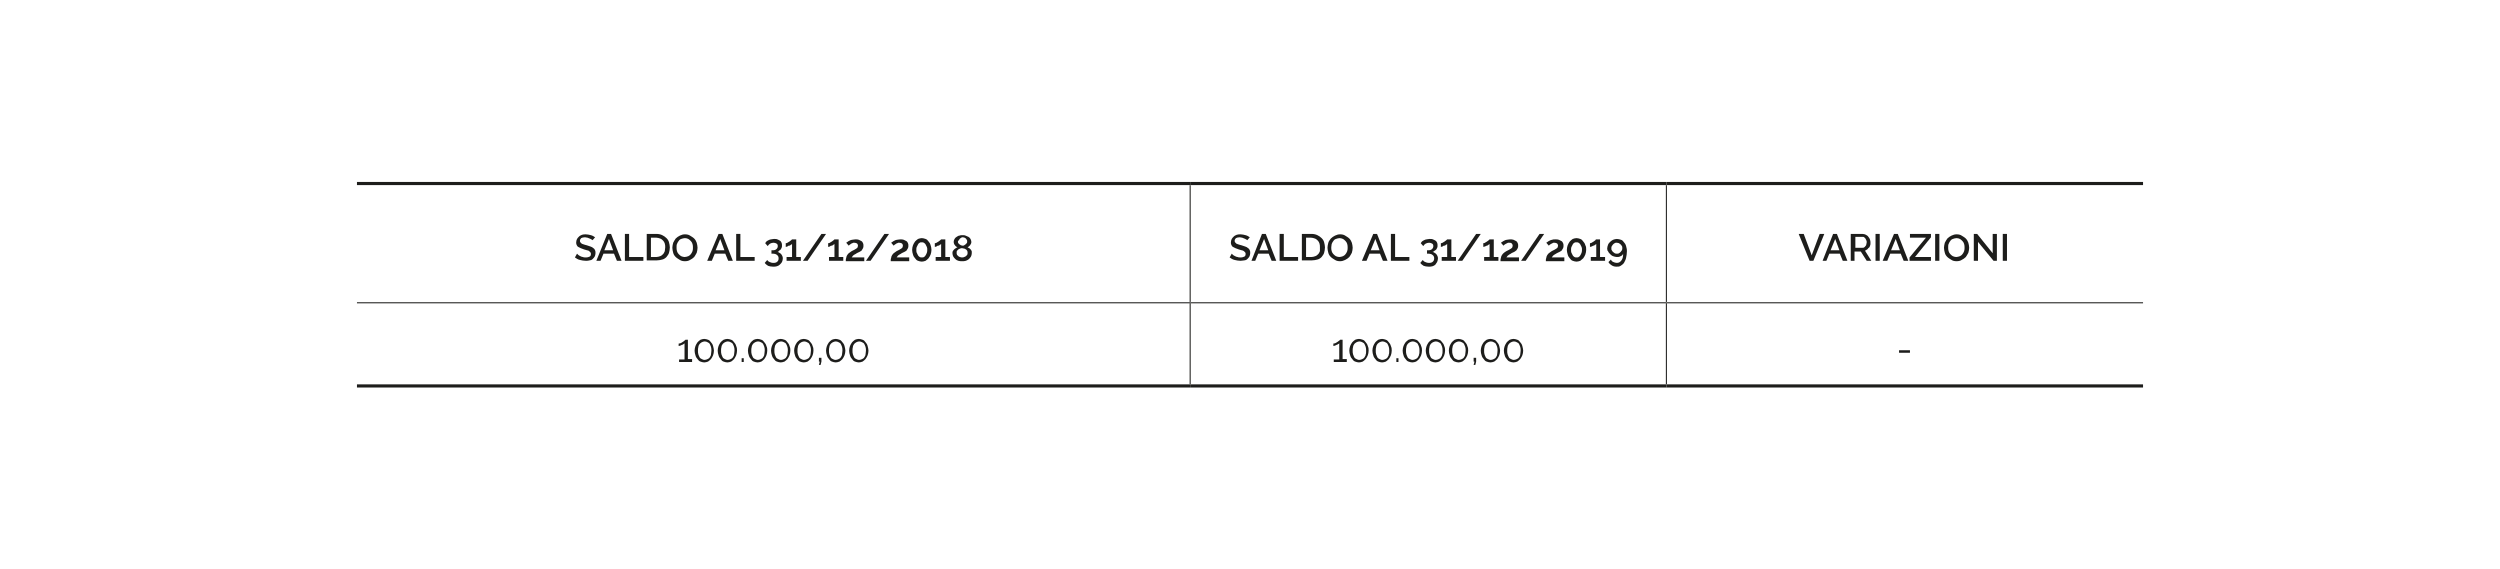 <?xml version="1.0" encoding="utf-8"?>
<!-- Generator: Adobe Illustrator 23.0.0, SVG Export Plug-In . SVG Version: 6.00 Build 0)  -->
<!DOCTYPE svg PUBLIC "-//W3C//DTD SVG 1.1//EN" "http://www.w3.org/Graphics/SVG/1.1/DTD/svg11.dtd">
<svg version="1.1" id="Livello_1" xmlns:x="http://ns.adobe.com/Extensibility/1.0/" xmlns:i="http://ns.adobe.com/AdobeIllustrator/10.0/" xmlns:graph="http://ns.adobe.com/Graphs/1.0/"
	 xmlns="http://www.w3.org/2000/svg" xmlns:xlink="http://www.w3.org/1999/xlink" x="0px" y="0px" viewBox="0 0 595.3 135.6"
	 enable-background="new 0 0 595.3 135.6" xml:space="preserve">
<g>
	<line fill="none" stroke="#1D1D1B" stroke-width="0.75" stroke-miterlimit="10" x1="85" y1="43.7" x2="283.4" y2="43.7"/>
	<line fill="none" stroke="#1D1D1B" stroke-width="0.25" stroke-miterlimit="10" x1="283.4" y1="71.9" x2="283.4" y2="44.1"/>
	<line fill="none" stroke="#1D1D1B" stroke-width="0.75" stroke-miterlimit="10" x1="283.4" y1="43.7" x2="396.8" y2="43.7"/>
	<line fill="none" stroke="#1D1D1B" stroke-width="0.75" stroke-miterlimit="10" x1="396.8" y1="43.7" x2="510.3" y2="43.7"/>
	<line fill="none" stroke="#1D1D1B" stroke-width="0.25" stroke-miterlimit="10" x1="396.8" y1="71.9" x2="396.8" y2="44.1"/>
	<line fill="none" stroke="#1D1D1B" stroke-width="0.25" stroke-miterlimit="10" x1="85" y1="72.1" x2="283.4" y2="72.1"/>
	<line fill="none" stroke="#1D1D1B" stroke-width="0.75" stroke-miterlimit="10" x1="85" y1="91.9" x2="283.4" y2="91.9"/>
	<line fill="none" stroke="#1D1D1B" stroke-width="0.25" stroke-miterlimit="10" x1="283.4" y1="91.5" x2="283.4" y2="72.2"/>
	<line fill="none" stroke="#1D1D1B" stroke-width="0.25" stroke-miterlimit="10" x1="283.4" y1="72.1" x2="396.8" y2="72.1"/>
	<line fill="none" stroke="#1D1D1B" stroke-width="0.25" stroke-miterlimit="10" x1="396.8" y1="72.1" x2="510.3" y2="72.1"/>
	<line fill="none" stroke="#1D1D1B" stroke-width="0.25" stroke-miterlimit="10" x1="396.8" y1="91.5" x2="396.8" y2="72.2"/>
	<line fill="none" stroke="#1D1D1B" stroke-width="0.75" stroke-miterlimit="10" x1="283.4" y1="91.9" x2="396.8" y2="91.9"/>
	<line fill="none" stroke="#1D1D1B" stroke-width="0.75" stroke-miterlimit="10" x1="396.8" y1="91.9" x2="510.3" y2="91.9"/>
	<g>
		<path fill="#1D1D1B" d="M141.1,57.2c-0.1-0.1-0.1-0.1-0.3-0.2c-0.1-0.1-0.2-0.1-0.4-0.2c-0.2-0.1-0.3-0.1-0.5-0.2
			c-0.2,0-0.4-0.1-0.6-0.1c-0.4,0-0.7,0.1-0.9,0.2c-0.2,0.2-0.3,0.4-0.3,0.6c0,0.2,0,0.3,0.1,0.4s0.2,0.2,0.3,0.3
			c0.1,0.1,0.3,0.1,0.5,0.2c0.2,0.1,0.4,0.1,0.7,0.2c0.3,0.1,0.6,0.2,0.9,0.3c0.3,0.1,0.5,0.2,0.7,0.4c0.2,0.1,0.3,0.3,0.4,0.5
			s0.1,0.4,0.1,0.7c0,0.3-0.1,0.6-0.2,0.8s-0.3,0.4-0.5,0.6s-0.5,0.3-0.7,0.3c-0.3,0.1-0.6,0.1-0.9,0.1c-0.5,0-1-0.1-1.4-0.2
			c-0.5-0.1-0.9-0.4-1.2-0.6l0.5-0.9c0.1,0.1,0.2,0.2,0.3,0.3c0.1,0.1,0.3,0.2,0.5,0.3s0.4,0.2,0.6,0.2c0.2,0.1,0.5,0.1,0.7,0.1
			c0.4,0,0.7-0.1,0.9-0.2c0.2-0.1,0.3-0.3,0.3-0.6c0-0.2,0-0.3-0.1-0.4c-0.1-0.1-0.2-0.2-0.3-0.3s-0.3-0.2-0.5-0.2
			c-0.2-0.1-0.5-0.1-0.7-0.2c-0.3-0.1-0.6-0.2-0.8-0.3c-0.2-0.1-0.4-0.2-0.6-0.3c-0.2-0.1-0.3-0.3-0.4-0.5c-0.1-0.2-0.1-0.4-0.1-0.6
			c0-0.3,0.1-0.6,0.2-0.8c0.1-0.2,0.3-0.4,0.5-0.6s0.5-0.3,0.7-0.4c0.3-0.1,0.6-0.1,0.9-0.1c0.4,0,0.8,0.1,1.2,0.2
			c0.4,0.1,0.7,0.3,1,0.5L141.1,57.2z"/>
		<path fill="#1D1D1B" d="M144.6,55.7h0.9l2.5,6.4h-1.1l-0.7-1.7h-2.5l-0.7,1.7H142L144.6,55.7z M146,59.6l-1-2.7l-1.1,2.7H146z"/>
		<path fill="#1D1D1B" d="M148.8,62.1v-6.4h1v5.5h3.4v0.9H148.8z"/>
		<path fill="#1D1D1B" d="M154,62.1v-6.4h2.3c0.5,0,1,0.1,1.4,0.3c0.4,0.2,0.7,0.4,1,0.7c0.3,0.3,0.5,0.6,0.6,1
			c0.1,0.4,0.2,0.8,0.2,1.2c0,0.5-0.1,0.9-0.2,1.3c-0.1,0.4-0.4,0.7-0.6,1c-0.3,0.3-0.6,0.5-1,0.6s-0.8,0.2-1.3,0.2H154z
			 M158.4,58.9c0-0.3,0-0.6-0.1-0.9c-0.1-0.3-0.2-0.5-0.4-0.7c-0.2-0.2-0.4-0.4-0.7-0.5c-0.3-0.1-0.6-0.2-0.9-0.2H155v4.6h1.3
			c0.3,0,0.6-0.1,0.9-0.2c0.3-0.1,0.5-0.3,0.7-0.5c0.2-0.2,0.3-0.5,0.4-0.7C158.3,59.5,158.4,59.2,158.4,58.9z"/>
		<path fill="#1D1D1B" d="M163.1,62.2c-0.5,0-0.9-0.1-1.2-0.3s-0.7-0.4-1-0.7c-0.3-0.3-0.5-0.6-0.6-1c-0.1-0.4-0.2-0.8-0.2-1.2
			c0-0.4,0.1-0.8,0.2-1.2c0.2-0.4,0.4-0.7,0.6-1c0.3-0.3,0.6-0.5,1-0.7s0.8-0.3,1.2-0.3c0.5,0,0.9,0.1,1.2,0.3s0.7,0.4,1,0.7
			c0.3,0.3,0.5,0.7,0.6,1c0.1,0.4,0.2,0.8,0.2,1.2c0,0.4-0.1,0.8-0.2,1.2c-0.2,0.4-0.4,0.7-0.6,1c-0.3,0.3-0.6,0.5-1,0.7
			C164,62.1,163.6,62.2,163.1,62.2z M161.1,58.9c0,0.3,0,0.6,0.1,0.9c0.1,0.3,0.2,0.5,0.4,0.7c0.2,0.2,0.4,0.4,0.6,0.5
			c0.3,0.1,0.5,0.2,0.8,0.2c0.3,0,0.6-0.1,0.9-0.2c0.2-0.1,0.5-0.3,0.6-0.5c0.2-0.2,0.3-0.5,0.4-0.7c0.1-0.3,0.1-0.6,0.1-0.8
			c0-0.3,0-0.6-0.1-0.9c-0.1-0.3-0.2-0.5-0.4-0.7c-0.2-0.2-0.4-0.4-0.6-0.5c-0.2-0.1-0.5-0.2-0.8-0.2c-0.3,0-0.6,0.1-0.9,0.2
			c-0.3,0.1-0.5,0.3-0.6,0.5c-0.2,0.2-0.3,0.5-0.4,0.7C161.1,58.3,161.1,58.6,161.1,58.9z"/>
		<path fill="#1D1D1B" d="M171.1,55.7h0.9l2.5,6.4h-1.1l-0.7-1.7h-2.5l-0.7,1.7h-1.1L171.1,55.7z M172.5,59.6l-1-2.7l-1.1,2.7H172.5
			z"/>
		<path fill="#1D1D1B" d="M175.3,62.1v-6.4h1v5.5h3.4v0.9H175.3z"/>
		<path fill="#1D1D1B" d="M185.1,60c0.2,0,0.4,0.1,0.5,0.2c0.2,0.1,0.3,0.2,0.4,0.3s0.2,0.3,0.3,0.5s0.1,0.4,0.1,0.6
			c0,0.3-0.1,0.5-0.2,0.8c-0.1,0.2-0.3,0.4-0.5,0.6c-0.2,0.2-0.4,0.3-0.7,0.4s-0.6,0.1-0.9,0.1c-0.5,0-0.9-0.1-1.2-0.2
			c-0.3-0.2-0.6-0.4-0.8-0.7l0.6-0.7c0.1,0.2,0.3,0.4,0.6,0.5c0.2,0.1,0.5,0.2,0.9,0.2c0.4,0,0.7-0.1,0.9-0.3s0.3-0.4,0.3-0.8
			c0-0.3-0.1-0.6-0.4-0.8c-0.2-0.2-0.6-0.3-1.1-0.3h-0.2v-0.8h0.3c0.4,0,0.7-0.1,0.9-0.3c0.2-0.2,0.3-0.4,0.3-0.7s-0.1-0.5-0.3-0.6
			c-0.2-0.1-0.4-0.2-0.7-0.2c-0.3,0-0.6,0.1-0.8,0.2c-0.2,0.1-0.4,0.3-0.6,0.6l-0.6-0.7c0.1-0.1,0.2-0.3,0.3-0.4
			c0.1-0.1,0.3-0.2,0.5-0.3s0.4-0.2,0.6-0.2c0.2,0,0.4-0.1,0.7-0.1c0.3,0,0.6,0,0.8,0.1s0.5,0.2,0.6,0.3c0.2,0.1,0.3,0.3,0.4,0.5
			c0.1,0.2,0.1,0.4,0.1,0.7c0,0.2,0,0.4-0.1,0.5c-0.1,0.2-0.1,0.3-0.2,0.4s-0.2,0.2-0.4,0.3C185.4,59.9,185.3,60,185.1,60z"/>
		<path fill="#1D1D1B" d="M190.7,61.2v0.9h-3.4v-0.9h1.3v-3.1c-0.1,0.1-0.1,0.1-0.3,0.2c-0.1,0.1-0.2,0.2-0.4,0.2s-0.3,0.1-0.4,0.2
			c-0.1,0-0.3,0.1-0.4,0.1v-0.9c0.1,0,0.3,0,0.4-0.1c0.2-0.1,0.3-0.2,0.5-0.3c0.1-0.1,0.3-0.2,0.4-0.3c0.1-0.1,0.2-0.2,0.2-0.2h1
			v4.2H190.7z"/>
		<path fill="#1D1D1B" d="M196.7,55.7l-4.4,6.4h-1.1l4.4-6.4H196.7z"/>
		<path fill="#1D1D1B" d="M200.8,61.2v0.9h-3.4v-0.9h1.3v-3.1c-0.1,0.1-0.1,0.1-0.3,0.2c-0.1,0.1-0.2,0.2-0.4,0.2s-0.3,0.1-0.4,0.2
			c-0.1,0-0.3,0.1-0.4,0.1v-0.9c0.1,0,0.3,0,0.4-0.1c0.2-0.1,0.3-0.2,0.5-0.3c0.1-0.1,0.3-0.2,0.4-0.3c0.1-0.1,0.2-0.2,0.2-0.2h1
			v4.2H200.8z"/>
		<path fill="#1D1D1B" d="M201.4,62.1c0-0.3,0-0.5,0.1-0.7c0-0.2,0.1-0.4,0.2-0.6s0.3-0.4,0.4-0.5s0.4-0.3,0.7-0.5
			c0.2-0.1,0.4-0.2,0.6-0.3c0.2-0.1,0.3-0.2,0.5-0.3c0.1-0.1,0.3-0.2,0.3-0.3s0.1-0.2,0.1-0.4c0-0.2-0.1-0.4-0.2-0.5
			s-0.4-0.2-0.7-0.2c-0.2,0-0.3,0-0.4,0.1c-0.1,0-0.3,0.1-0.4,0.2c-0.1,0.1-0.2,0.1-0.3,0.2c-0.1,0.1-0.2,0.2-0.2,0.2l-0.6-0.7
			c0.1-0.1,0.2-0.1,0.3-0.2s0.3-0.2,0.5-0.3c0.2-0.1,0.4-0.2,0.6-0.2s0.5-0.1,0.8-0.1c0.3,0,0.5,0,0.8,0.1c0.2,0.1,0.4,0.2,0.6,0.3
			c0.2,0.1,0.3,0.3,0.4,0.5s0.1,0.4,0.1,0.6c0,0.2,0,0.4-0.1,0.6s-0.2,0.3-0.3,0.5s-0.3,0.2-0.4,0.3c-0.2,0.1-0.3,0.2-0.4,0.2
			c-0.1,0.1-0.3,0.1-0.4,0.2s-0.3,0.2-0.5,0.3s-0.3,0.2-0.4,0.3c-0.1,0.1-0.2,0.3-0.3,0.4h3v0.9H201.4z"/>
		<path fill="#1D1D1B" d="M211.7,55.7l-4.4,6.4h-1.1l4.4-6.4H211.7z"/>
		<path fill="#1D1D1B" d="M212.1,62.1c0-0.3,0-0.5,0.1-0.7c0-0.2,0.1-0.4,0.2-0.6s0.3-0.4,0.4-0.5s0.4-0.3,0.7-0.5
			c0.2-0.1,0.4-0.2,0.6-0.3c0.2-0.1,0.3-0.2,0.5-0.3c0.1-0.1,0.3-0.2,0.3-0.3s0.1-0.2,0.1-0.4c0-0.2-0.1-0.4-0.2-0.5
			s-0.4-0.2-0.7-0.2c-0.2,0-0.3,0-0.4,0.1c-0.1,0-0.3,0.1-0.4,0.2c-0.1,0.1-0.2,0.1-0.3,0.2c-0.1,0.1-0.2,0.2-0.2,0.2l-0.6-0.7
			c0.1-0.1,0.2-0.1,0.3-0.2s0.3-0.2,0.5-0.3c0.2-0.1,0.4-0.2,0.6-0.2s0.5-0.1,0.8-0.1c0.3,0,0.5,0,0.8,0.1c0.2,0.1,0.4,0.2,0.6,0.3
			c0.2,0.1,0.3,0.3,0.4,0.5s0.1,0.4,0.1,0.6c0,0.2,0,0.4-0.1,0.6s-0.2,0.3-0.3,0.5s-0.3,0.2-0.4,0.3c-0.2,0.1-0.3,0.2-0.4,0.2
			c-0.1,0.1-0.3,0.1-0.4,0.2s-0.3,0.2-0.5,0.3s-0.3,0.2-0.4,0.3c-0.1,0.1-0.2,0.3-0.3,0.4h3v0.9H212.1z"/>
		<path fill="#1D1D1B" d="M221.8,59.5c0,0.4-0.1,0.8-0.2,1.1c-0.1,0.3-0.3,0.6-0.5,0.9c-0.2,0.2-0.4,0.4-0.7,0.6
			c-0.3,0.1-0.6,0.2-0.9,0.2c-0.3,0-0.6-0.1-0.9-0.2c-0.3-0.1-0.5-0.3-0.7-0.6c-0.2-0.2-0.4-0.5-0.5-0.9c-0.1-0.3-0.2-0.7-0.2-1.1
			s0.1-0.8,0.2-1.1c0.1-0.3,0.3-0.6,0.5-0.9c0.2-0.2,0.4-0.4,0.7-0.6c0.3-0.1,0.6-0.2,0.9-0.2c0.3,0,0.6,0.1,0.9,0.2
			c0.3,0.1,0.5,0.3,0.7,0.6c0.2,0.2,0.4,0.5,0.5,0.9C221.7,58.7,221.8,59.1,221.8,59.5z M220.8,59.5c0-0.3,0-0.5-0.1-0.7
			c-0.1-0.2-0.2-0.4-0.3-0.6c-0.1-0.2-0.3-0.3-0.4-0.4c-0.2-0.1-0.3-0.1-0.5-0.1c-0.2,0-0.4,0-0.5,0.1c-0.2,0.1-0.3,0.2-0.4,0.4
			c-0.1,0.2-0.2,0.4-0.3,0.6c-0.1,0.2-0.1,0.5-0.1,0.7s0,0.5,0.1,0.7s0.2,0.4,0.3,0.6c0.1,0.2,0.3,0.3,0.4,0.4
			c0.2,0.1,0.3,0.1,0.5,0.1c0.2,0,0.4,0,0.5-0.1c0.2-0.1,0.3-0.2,0.4-0.4c0.1-0.2,0.2-0.3,0.3-0.6S220.8,59.7,220.8,59.5z"/>
		<path fill="#1D1D1B" d="M226.2,61.2v0.9h-3.4v-0.9h1.3v-3.1c-0.1,0.1-0.1,0.1-0.3,0.2c-0.1,0.1-0.2,0.2-0.4,0.2s-0.3,0.1-0.4,0.2
			c-0.1,0-0.3,0.1-0.4,0.1v-0.9c0.1,0,0.3,0,0.4-0.1c0.2-0.1,0.3-0.2,0.5-0.3c0.1-0.1,0.3-0.2,0.4-0.3c0.1-0.1,0.2-0.2,0.2-0.2h1
			v4.2H226.2z"/>
		<path fill="#1D1D1B" d="M231.4,60.3c0,0.3-0.1,0.6-0.2,0.8c-0.1,0.2-0.3,0.4-0.5,0.6c-0.2,0.2-0.5,0.3-0.7,0.4
			c-0.3,0.1-0.6,0.1-0.9,0.1c-0.3,0-0.6,0-0.9-0.1c-0.3-0.1-0.5-0.2-0.7-0.4c-0.2-0.2-0.4-0.4-0.5-0.6c-0.1-0.2-0.2-0.5-0.2-0.8
			c0-0.2,0-0.4,0.1-0.5c0.1-0.2,0.2-0.3,0.3-0.4c0.1-0.1,0.2-0.2,0.4-0.3c0.1-0.1,0.3-0.2,0.4-0.2c-0.2-0.1-0.5-0.3-0.6-0.5
			c-0.2-0.2-0.3-0.5-0.3-0.8c0-0.3,0.1-0.5,0.2-0.7s0.3-0.4,0.5-0.5c0.2-0.1,0.4-0.3,0.7-0.3c0.2-0.1,0.5-0.1,0.7-0.1
			c0.2,0,0.5,0,0.7,0.1c0.2,0.1,0.5,0.2,0.7,0.3c0.2,0.1,0.4,0.3,0.5,0.5s0.2,0.5,0.2,0.7c0,0.3-0.1,0.5-0.3,0.8
			c-0.2,0.2-0.4,0.4-0.6,0.5c0.1,0.1,0.3,0.1,0.4,0.2c0.1,0.1,0.3,0.2,0.4,0.4c0.1,0.1,0.2,0.3,0.2,0.4S231.4,60.1,231.4,60.3z
			 M230.4,60.2c0-0.2,0-0.3-0.1-0.5c-0.1-0.1-0.2-0.3-0.3-0.3c-0.1-0.1-0.3-0.2-0.4-0.2c-0.2,0-0.3-0.1-0.5-0.1
			c-0.2,0-0.3,0-0.5,0.1c-0.2,0.1-0.3,0.1-0.4,0.2c-0.1,0.1-0.2,0.2-0.3,0.3c-0.1,0.1-0.1,0.3-0.1,0.5c0,0.2,0,0.3,0.1,0.5
			c0.1,0.1,0.2,0.2,0.3,0.3c0.1,0.1,0.3,0.2,0.4,0.2c0.2,0.1,0.3,0.1,0.5,0.1c0.2,0,0.3,0,0.5-0.1c0.2-0.1,0.3-0.1,0.4-0.2
			c0.1-0.1,0.2-0.2,0.3-0.3C230.4,60.5,230.4,60.4,230.4,60.2z M228.1,57.5c0,0.1,0,0.3,0.1,0.4c0.1,0.1,0.1,0.2,0.3,0.3
			c0.1,0.1,0.2,0.1,0.3,0.2c0.1,0,0.3,0.1,0.4,0.1s0.3,0,0.4-0.1s0.2-0.1,0.3-0.2c0.1-0.1,0.2-0.2,0.3-0.3c0.1-0.1,0.1-0.2,0.1-0.4
			c0-0.1,0-0.3-0.1-0.4s-0.1-0.2-0.2-0.3c-0.1-0.1-0.2-0.1-0.3-0.2c-0.1,0-0.3-0.1-0.4-0.1s-0.3,0-0.4,0.1s-0.2,0.1-0.3,0.2
			c-0.1,0.1-0.2,0.2-0.2,0.3S228.1,57.3,228.1,57.5z"/>
	</g>
	<g>
		<path fill="#1D1D1B" d="M297,57.2c-0.1-0.1-0.1-0.1-0.3-0.2c-0.1-0.1-0.2-0.1-0.4-0.2s-0.3-0.1-0.5-0.2c-0.2,0-0.4-0.1-0.6-0.1
			c-0.4,0-0.7,0.1-0.9,0.2c-0.2,0.2-0.3,0.4-0.3,0.6c0,0.2,0,0.3,0.1,0.4s0.2,0.2,0.3,0.3c0.1,0.1,0.3,0.1,0.5,0.2
			c0.2,0.1,0.4,0.1,0.7,0.2c0.3,0.1,0.6,0.2,0.9,0.3c0.3,0.1,0.5,0.2,0.7,0.4c0.2,0.1,0.3,0.3,0.4,0.5c0.1,0.2,0.1,0.4,0.1,0.7
			c0,0.3-0.1,0.6-0.2,0.8s-0.3,0.4-0.5,0.6s-0.5,0.3-0.7,0.3s-0.6,0.1-0.9,0.1c-0.5,0-1-0.1-1.4-0.2c-0.5-0.1-0.9-0.4-1.2-0.6
			l0.5-0.9c0.1,0.1,0.2,0.2,0.3,0.3c0.1,0.1,0.3,0.2,0.5,0.3s0.4,0.2,0.6,0.2c0.2,0.1,0.5,0.1,0.7,0.1c0.4,0,0.7-0.1,0.9-0.2
			c0.2-0.1,0.3-0.3,0.3-0.6c0-0.2,0-0.3-0.1-0.4c-0.1-0.1-0.2-0.2-0.3-0.3c-0.2-0.1-0.3-0.2-0.5-0.2c-0.2-0.1-0.5-0.1-0.7-0.2
			c-0.3-0.1-0.6-0.2-0.8-0.3c-0.2-0.1-0.4-0.2-0.6-0.3c-0.2-0.1-0.3-0.3-0.4-0.5c-0.1-0.2-0.1-0.4-0.1-0.6c0-0.3,0.1-0.6,0.2-0.8
			c0.1-0.2,0.3-0.4,0.5-0.6s0.5-0.3,0.7-0.4c0.3-0.1,0.6-0.1,0.9-0.1c0.4,0,0.8,0.1,1.2,0.2c0.4,0.1,0.7,0.3,1,0.5L297,57.2z"/>
		<path fill="#1D1D1B" d="M300.5,55.7h0.9l2.5,6.4h-1.1l-0.7-1.7h-2.5l-0.7,1.7H298L300.5,55.7z M302,59.6l-1-2.7l-1.1,2.7H302z"/>
		<path fill="#1D1D1B" d="M304.7,62.1v-6.4h1v5.5h3.4v0.9H304.7z"/>
		<path fill="#1D1D1B" d="M310,62.1v-6.4h2.3c0.5,0,1,0.1,1.4,0.3c0.4,0.2,0.7,0.4,1,0.7c0.3,0.3,0.5,0.6,0.6,1
			c0.1,0.4,0.2,0.8,0.2,1.2c0,0.5-0.1,0.9-0.2,1.3c-0.1,0.4-0.4,0.7-0.6,1c-0.3,0.3-0.6,0.5-1,0.6s-0.8,0.2-1.3,0.2H310z
			 M314.3,58.9c0-0.3,0-0.6-0.1-0.9c-0.1-0.3-0.2-0.5-0.4-0.7c-0.2-0.2-0.4-0.4-0.7-0.5c-0.3-0.1-0.6-0.2-0.9-0.2H311v4.6h1.3
			c0.3,0,0.6-0.1,0.9-0.2c0.3-0.1,0.5-0.3,0.7-0.5c0.2-0.2,0.3-0.5,0.4-0.7C314.3,59.5,314.3,59.2,314.3,58.9z"/>
		<path fill="#1D1D1B" d="M319.1,62.2c-0.5,0-0.9-0.1-1.2-0.3s-0.7-0.4-1-0.7c-0.3-0.3-0.5-0.6-0.6-1c-0.1-0.4-0.2-0.8-0.2-1.2
			c0-0.4,0.1-0.8,0.2-1.2s0.4-0.7,0.6-1c0.3-0.3,0.6-0.5,1-0.7s0.8-0.3,1.2-0.3c0.5,0,0.9,0.1,1.2,0.3s0.7,0.4,1,0.7
			c0.3,0.3,0.5,0.7,0.6,1c0.1,0.4,0.2,0.8,0.2,1.2c0,0.4-0.1,0.8-0.2,1.2c-0.2,0.4-0.4,0.7-0.6,1c-0.3,0.3-0.6,0.5-1,0.7
			C319.9,62.1,319.5,62.2,319.1,62.2z M317,58.9c0,0.3,0,0.6,0.1,0.9c0.1,0.3,0.2,0.5,0.4,0.7c0.2,0.2,0.4,0.4,0.6,0.5
			c0.3,0.1,0.5,0.2,0.8,0.2c0.3,0,0.6-0.1,0.9-0.2c0.2-0.1,0.5-0.3,0.6-0.5c0.2-0.2,0.3-0.5,0.4-0.7c0.1-0.3,0.1-0.6,0.1-0.8
			c0-0.3,0-0.6-0.1-0.9c-0.1-0.3-0.2-0.5-0.4-0.7c-0.2-0.2-0.4-0.4-0.6-0.5c-0.3-0.1-0.5-0.2-0.8-0.2c-0.3,0-0.6,0.1-0.9,0.2
			c-0.3,0.1-0.5,0.3-0.6,0.5c-0.2,0.2-0.3,0.5-0.4,0.7C317.1,58.3,317,58.6,317,58.9z"/>
		<path fill="#1D1D1B" d="M327,55.7h0.9l2.5,6.4h-1.1l-0.7-1.7h-2.5l-0.7,1.7h-1.1L327,55.7z M328.5,59.6l-1-2.7l-1.1,2.7H328.5z"/>
		<path fill="#1D1D1B" d="M331.2,62.1v-6.4h1v5.5h3.4v0.9H331.2z"/>
		<path fill="#1D1D1B" d="M341.1,60c0.2,0,0.4,0.1,0.5,0.2c0.2,0.1,0.3,0.2,0.4,0.3c0.1,0.1,0.2,0.3,0.3,0.5
			c0.1,0.2,0.1,0.4,0.1,0.6c0,0.3-0.1,0.5-0.2,0.8c-0.1,0.2-0.3,0.4-0.4,0.6c-0.2,0.2-0.4,0.3-0.7,0.4s-0.6,0.1-0.9,0.1
			c-0.5,0-0.9-0.1-1.2-0.2c-0.3-0.2-0.6-0.4-0.8-0.7l0.6-0.7c0.1,0.2,0.3,0.4,0.6,0.5c0.2,0.1,0.5,0.2,0.9,0.2
			c0.4,0,0.7-0.1,0.9-0.3s0.3-0.4,0.3-0.8c0-0.3-0.1-0.6-0.4-0.8c-0.2-0.2-0.6-0.3-1.1-0.3h-0.2v-0.8h0.3c0.4,0,0.7-0.1,0.9-0.3
			c0.2-0.2,0.3-0.4,0.3-0.7s-0.1-0.5-0.3-0.6c-0.2-0.1-0.4-0.2-0.7-0.2c-0.3,0-0.6,0.1-0.8,0.2c-0.2,0.1-0.4,0.3-0.6,0.6l-0.6-0.7
			c0.1-0.1,0.2-0.3,0.3-0.4c0.1-0.1,0.3-0.2,0.5-0.3c0.2-0.1,0.4-0.2,0.6-0.2c0.2,0,0.4-0.1,0.7-0.1c0.3,0,0.6,0,0.8,0.1
			s0.5,0.2,0.6,0.3c0.2,0.1,0.3,0.3,0.4,0.5c0.1,0.2,0.1,0.4,0.1,0.7c0,0.2,0,0.4-0.1,0.5c-0.1,0.2-0.1,0.3-0.2,0.4
			s-0.2,0.2-0.4,0.3C341.4,59.9,341.2,60,341.1,60z"/>
		<path fill="#1D1D1B" d="M346.7,61.2v0.9h-3.4v-0.9h1.3v-3.1c-0.1,0.1-0.1,0.1-0.3,0.2c-0.1,0.1-0.2,0.2-0.4,0.2s-0.3,0.1-0.4,0.2
			c-0.2,0-0.3,0.1-0.4,0.1v-0.9c0.1,0,0.3,0,0.4-0.1c0.2-0.1,0.3-0.2,0.5-0.3c0.1-0.1,0.3-0.2,0.4-0.3c0.1-0.1,0.2-0.2,0.2-0.2h1
			v4.2H346.7z"/>
		<path fill="#1D1D1B" d="M352.6,55.7l-4.4,6.4h-1.1l4.4-6.4H352.6z"/>
		<path fill="#1D1D1B" d="M356.8,61.2v0.9h-3.4v-0.9h1.3v-3.1c-0.1,0.1-0.1,0.1-0.3,0.2c-0.1,0.1-0.2,0.2-0.4,0.2
			c-0.1,0.1-0.3,0.1-0.4,0.2c-0.2,0-0.3,0.1-0.4,0.1v-0.9c0.1,0,0.3,0,0.4-0.1c0.2-0.1,0.3-0.2,0.5-0.3c0.1-0.1,0.3-0.2,0.4-0.3
			c0.1-0.1,0.2-0.2,0.2-0.2h1v4.2H356.8z"/>
		<path fill="#1D1D1B" d="M357.3,62.1c0-0.3,0-0.5,0.1-0.7c0-0.2,0.1-0.4,0.2-0.6s0.3-0.4,0.4-0.5c0.2-0.2,0.4-0.3,0.7-0.5
			c0.2-0.1,0.4-0.2,0.6-0.3c0.2-0.1,0.3-0.2,0.5-0.3c0.1-0.1,0.3-0.2,0.3-0.3s0.1-0.2,0.1-0.4c0-0.2-0.1-0.4-0.2-0.5
			c-0.2-0.2-0.4-0.2-0.7-0.2c-0.2,0-0.3,0-0.4,0.1s-0.3,0.1-0.4,0.2c-0.1,0.1-0.2,0.1-0.3,0.2c-0.1,0.1-0.2,0.2-0.2,0.2l-0.6-0.7
			c0.1-0.1,0.2-0.1,0.3-0.2s0.3-0.2,0.5-0.3c0.2-0.1,0.4-0.2,0.6-0.2s0.5-0.1,0.8-0.1c0.3,0,0.5,0,0.8,0.1c0.2,0.1,0.4,0.2,0.6,0.3
			c0.2,0.1,0.3,0.3,0.4,0.5s0.1,0.4,0.1,0.6c0,0.2,0,0.4-0.1,0.6s-0.2,0.3-0.3,0.5c-0.1,0.1-0.3,0.2-0.4,0.3
			c-0.2,0.1-0.3,0.2-0.4,0.2c-0.1,0.1-0.3,0.1-0.4,0.2s-0.3,0.2-0.5,0.3c-0.1,0.1-0.3,0.2-0.4,0.3c-0.1,0.1-0.2,0.3-0.3,0.4h3v0.9
			H357.3z"/>
		<path fill="#1D1D1B" d="M367.7,55.7l-4.4,6.4h-1.1l4.4-6.4H367.7z"/>
		<path fill="#1D1D1B" d="M368.1,62.1c0-0.3,0-0.5,0.1-0.7c0-0.2,0.1-0.4,0.2-0.6c0.1-0.2,0.3-0.4,0.4-0.5s0.4-0.3,0.7-0.5
			c0.2-0.1,0.4-0.2,0.6-0.3c0.2-0.1,0.3-0.2,0.5-0.3c0.1-0.1,0.3-0.2,0.3-0.3s0.1-0.2,0.1-0.4c0-0.2-0.1-0.4-0.2-0.5
			s-0.4-0.2-0.7-0.2c-0.2,0-0.3,0-0.4,0.1s-0.3,0.1-0.4,0.2c-0.1,0.1-0.2,0.1-0.3,0.2c-0.1,0.1-0.2,0.2-0.2,0.2l-0.6-0.7
			c0.1-0.1,0.2-0.1,0.3-0.2s0.3-0.2,0.5-0.3c0.2-0.1,0.4-0.2,0.6-0.2c0.2-0.1,0.5-0.1,0.8-0.1c0.3,0,0.5,0,0.8,0.1
			c0.2,0.1,0.4,0.2,0.6,0.3c0.2,0.1,0.3,0.3,0.4,0.5s0.1,0.4,0.1,0.6c0,0.2,0,0.4-0.1,0.6s-0.2,0.3-0.3,0.5s-0.3,0.2-0.4,0.3
			c-0.2,0.1-0.3,0.2-0.4,0.2c-0.1,0.1-0.3,0.1-0.4,0.2c-0.2,0.1-0.3,0.2-0.5,0.3s-0.3,0.2-0.4,0.3c-0.1,0.1-0.2,0.3-0.3,0.4h3v0.9
			H368.1z"/>
		<path fill="#1D1D1B" d="M377.7,59.5c0,0.4-0.1,0.8-0.2,1.1c-0.1,0.3-0.3,0.6-0.5,0.9c-0.2,0.2-0.5,0.4-0.7,0.6
			c-0.3,0.1-0.6,0.2-0.9,0.2s-0.6-0.1-0.9-0.2c-0.3-0.1-0.5-0.3-0.7-0.6c-0.2-0.2-0.4-0.5-0.5-0.9s-0.2-0.7-0.2-1.1s0.1-0.8,0.2-1.1
			s0.3-0.6,0.5-0.9c0.2-0.2,0.4-0.4,0.7-0.6c0.3-0.1,0.6-0.2,0.9-0.2s0.6,0.1,0.9,0.2c0.3,0.1,0.5,0.3,0.7,0.6
			c0.2,0.2,0.4,0.5,0.5,0.9C377.7,58.7,377.7,59.1,377.7,59.5z M376.7,59.5c0-0.3,0-0.5-0.1-0.7c-0.1-0.2-0.2-0.4-0.3-0.6
			c-0.1-0.2-0.3-0.3-0.4-0.4c-0.2-0.1-0.3-0.1-0.5-0.1c-0.2,0-0.4,0-0.5,0.1c-0.2,0.1-0.3,0.2-0.4,0.4c-0.1,0.2-0.2,0.4-0.3,0.6
			c-0.1,0.2-0.1,0.5-0.1,0.7s0,0.5,0.1,0.7s0.2,0.4,0.3,0.6c0.1,0.2,0.3,0.3,0.4,0.4c0.2,0.1,0.3,0.1,0.5,0.1c0.2,0,0.4,0,0.5-0.1
			c0.2-0.1,0.3-0.2,0.4-0.4c0.1-0.2,0.2-0.3,0.3-0.6S376.7,59.7,376.7,59.5z"/>
		<path fill="#1D1D1B" d="M382.2,61.2v0.9h-3.4v-0.9h1.3v-3.1c-0.1,0.1-0.1,0.1-0.3,0.2c-0.1,0.1-0.2,0.2-0.4,0.2
			c-0.1,0.1-0.3,0.1-0.4,0.2c-0.1,0-0.3,0.1-0.4,0.1v-0.9c0.1,0,0.3,0,0.4-0.1c0.2-0.1,0.3-0.2,0.5-0.3c0.1-0.1,0.3-0.2,0.4-0.3
			C380,57.1,380,57,380,57h1v4.2H382.2z"/>
		<path fill="#1D1D1B" d="M382.7,59.2c0-0.3,0.1-0.6,0.2-0.9s0.3-0.5,0.5-0.7c0.2-0.2,0.5-0.4,0.7-0.5c0.3-0.1,0.6-0.2,0.9-0.2
			c0.3,0,0.7,0.1,1,0.2c0.3,0.1,0.5,0.3,0.7,0.6c0.2,0.2,0.4,0.5,0.5,0.9s0.2,0.7,0.2,1.2c0,0.6-0.1,1.1-0.2,1.6
			c-0.1,0.5-0.3,0.8-0.5,1.2c-0.2,0.3-0.5,0.5-0.8,0.7c-0.3,0.2-0.6,0.2-1,0.2c-0.4,0-0.8-0.1-1.1-0.3c-0.3-0.2-0.6-0.4-0.8-0.8
			l0.6-0.6c0.1,0.3,0.3,0.5,0.6,0.6c0.2,0.1,0.5,0.2,0.8,0.2c0.5,0,0.8-0.2,1.1-0.6c0.3-0.4,0.4-0.9,0.4-1.6
			c-0.1,0.3-0.3,0.5-0.6,0.6c-0.3,0.2-0.6,0.2-0.9,0.2c-0.3,0-0.6-0.1-0.9-0.2c-0.3-0.1-0.5-0.3-0.7-0.5c-0.2-0.2-0.4-0.4-0.5-0.7
			C382.8,59.8,382.7,59.5,382.7,59.2z M385,57.8c-0.2,0-0.4,0-0.5,0.1c-0.2,0.1-0.3,0.2-0.4,0.3s-0.2,0.3-0.3,0.4
			c-0.1,0.2-0.1,0.3-0.1,0.5s0,0.4,0.1,0.5c0.1,0.2,0.2,0.3,0.3,0.4s0.3,0.2,0.4,0.3c0.2,0.1,0.3,0.1,0.5,0.1s0.4,0,0.5-0.1
			c0.2-0.1,0.3-0.2,0.4-0.3s0.2-0.3,0.3-0.4c0.1-0.2,0.1-0.3,0.1-0.5s0-0.4-0.1-0.5c-0.1-0.2-0.2-0.3-0.3-0.4s-0.3-0.2-0.4-0.3
			C385.4,57.9,385.2,57.8,385,57.8z"/>
	</g>
	<g>
		<path fill="#1D1D1B" d="M429.5,55.7l1.9,5.1l1.9-5.1h1.1l-2.6,6.4h-0.9l-2.6-6.4H429.5z"/>
		<path fill="#1D1D1B" d="M436.5,55.7h0.9l2.5,6.4h-1.1l-0.7-1.7h-2.5l-0.7,1.7H434L436.5,55.7z M438,59.6l-1-2.7l-1.1,2.7H438z"/>
		<path fill="#1D1D1B" d="M440.7,62.1v-6.4h2.8c0.3,0,0.6,0.1,0.8,0.2s0.5,0.3,0.6,0.5c0.2,0.2,0.3,0.4,0.4,0.7s0.1,0.5,0.1,0.8
			c0,0.2,0,0.4-0.1,0.6c-0.1,0.2-0.1,0.4-0.3,0.5s-0.2,0.3-0.4,0.4c-0.2,0.1-0.3,0.2-0.5,0.3l1.5,2.4h-1.1l-1.4-2.2h-1.5v2.2H440.7z
			 M441.7,59h1.8c0.1,0,0.3,0,0.4-0.1c0.1-0.1,0.2-0.1,0.3-0.3c0.1-0.1,0.2-0.2,0.2-0.4c0-0.1,0.1-0.3,0.1-0.5s0-0.3-0.1-0.5
			c-0.1-0.1-0.1-0.3-0.2-0.4c-0.1-0.1-0.2-0.2-0.3-0.3s-0.3-0.1-0.4-0.1h-1.7V59z"/>
		<path fill="#1D1D1B" d="M446.6,62.1v-6.4h1v6.4H446.6z"/>
		<path fill="#1D1D1B" d="M451,55.7h0.9l2.5,6.4h-1.1l-0.7-1.7h-2.5l-0.7,1.7h-1.1L451,55.7z M452.4,59.6l-1-2.7l-1.1,2.7H452.4z"/>
		<path fill="#1D1D1B" d="M454.7,61.3l3.9-4.7h-3.8v-0.9h5v0.8l-3.8,4.7h3.8v0.9h-5.1V61.3z"/>
		<path fill="#1D1D1B" d="M460.8,62.1v-6.4h1v6.4H460.8z"/>
		<path fill="#1D1D1B" d="M465.9,62.2c-0.5,0-0.9-0.1-1.2-0.3s-0.7-0.4-1-0.7c-0.3-0.3-0.5-0.6-0.6-1c-0.1-0.4-0.2-0.8-0.2-1.2
			c0-0.4,0.1-0.8,0.2-1.2c0.2-0.4,0.4-0.7,0.6-1c0.3-0.3,0.6-0.5,1-0.7s0.8-0.3,1.2-0.3c0.5,0,0.9,0.1,1.2,0.3s0.7,0.4,1,0.7
			c0.3,0.3,0.5,0.7,0.6,1c0.1,0.4,0.2,0.8,0.2,1.2c0,0.4-0.1,0.8-0.2,1.2c-0.2,0.4-0.4,0.7-0.6,1c-0.3,0.3-0.6,0.5-1,0.7
			C466.8,62.1,466.4,62.2,465.9,62.2z M463.9,58.9c0,0.3,0,0.6,0.1,0.9c0.1,0.3,0.2,0.5,0.4,0.7c0.2,0.2,0.4,0.4,0.6,0.5
			c0.3,0.1,0.5,0.2,0.8,0.2c0.3,0,0.6-0.1,0.9-0.2c0.2-0.1,0.5-0.3,0.6-0.5c0.2-0.2,0.3-0.5,0.4-0.7c0.1-0.3,0.1-0.6,0.1-0.8
			c0-0.3,0-0.6-0.1-0.9c-0.1-0.3-0.2-0.5-0.4-0.7s-0.4-0.4-0.6-0.5c-0.2-0.1-0.5-0.2-0.8-0.2c-0.3,0-0.6,0.1-0.9,0.2
			c-0.3,0.1-0.5,0.3-0.6,0.5c-0.2,0.2-0.3,0.5-0.4,0.7C463.9,58.3,463.9,58.6,463.9,58.9z"/>
		<path fill="#1D1D1B" d="M471,57.6v4.5h-1v-6.4h0.8l3.7,4.6v-4.6h1v6.4h-0.8L471,57.6z"/>
		<path fill="#1D1D1B" d="M476.9,62.1v-6.4h1v6.4H476.9z"/>
	</g>
	<g>
		<path fill="#1D1D1B" d="M164.8,85.6v0.6h-3.1v-0.6h1.3v-3.9c0,0.1-0.1,0.2-0.2,0.2c-0.1,0.1-0.2,0.2-0.4,0.2
			c-0.1,0.1-0.3,0.1-0.4,0.2c-0.1,0-0.3,0.1-0.4,0.1v-0.6c0.1,0,0.3,0,0.5-0.1s0.3-0.2,0.5-0.3s0.3-0.2,0.4-0.3s0.2-0.1,0.2-0.2h0.6
			v4.6H164.8z"/>
		<path fill="#1D1D1B" d="M170,83.5c0,0.4-0.1,0.8-0.2,1.1c-0.1,0.3-0.3,0.6-0.5,0.9c-0.2,0.2-0.4,0.4-0.7,0.6
			c-0.3,0.1-0.6,0.2-0.9,0.2c-0.3,0-0.6-0.1-0.9-0.2c-0.3-0.1-0.5-0.3-0.7-0.6c-0.2-0.2-0.4-0.5-0.5-0.9c-0.1-0.3-0.2-0.7-0.2-1.1
			s0.1-0.8,0.2-1.1c0.1-0.3,0.3-0.6,0.5-0.9c0.2-0.2,0.4-0.4,0.7-0.6c0.3-0.1,0.6-0.2,0.9-0.2c0.3,0,0.6,0.1,0.9,0.2
			c0.3,0.1,0.5,0.3,0.7,0.6c0.2,0.2,0.4,0.5,0.5,0.9C169.9,82.8,170,83.2,170,83.5z M169.4,83.5c0-0.3,0-0.6-0.1-0.9
			c-0.1-0.3-0.2-0.5-0.3-0.7c-0.1-0.2-0.3-0.3-0.5-0.4c-0.2-0.1-0.4-0.2-0.7-0.2c-0.2,0-0.5,0.1-0.7,0.2s-0.4,0.3-0.5,0.4
			c-0.1,0.2-0.3,0.4-0.3,0.7c-0.1,0.3-0.1,0.6-0.1,0.9c0,0.3,0,0.6,0.1,0.9s0.2,0.5,0.3,0.7s0.3,0.3,0.5,0.4
			c0.2,0.1,0.4,0.2,0.7,0.2c0.2,0,0.5-0.1,0.7-0.2c0.2-0.1,0.4-0.2,0.5-0.4s0.3-0.4,0.3-0.7S169.4,83.9,169.4,83.5z"/>
		<path fill="#1D1D1B" d="M175.5,83.5c0,0.4-0.1,0.8-0.2,1.1c-0.1,0.3-0.3,0.6-0.5,0.9c-0.2,0.2-0.4,0.4-0.7,0.6
			c-0.3,0.1-0.6,0.2-0.9,0.2c-0.3,0-0.6-0.1-0.9-0.2c-0.3-0.1-0.5-0.3-0.7-0.6c-0.2-0.2-0.4-0.5-0.5-0.9c-0.1-0.3-0.2-0.7-0.2-1.1
			s0.1-0.8,0.2-1.1c0.1-0.3,0.3-0.6,0.5-0.9c0.2-0.2,0.4-0.4,0.7-0.6c0.3-0.1,0.6-0.2,0.9-0.2c0.3,0,0.6,0.1,0.9,0.2
			c0.3,0.1,0.5,0.3,0.7,0.6c0.2,0.2,0.4,0.5,0.5,0.9C175.5,82.8,175.5,83.2,175.5,83.5z M174.9,83.5c0-0.3,0-0.6-0.1-0.9
			c-0.1-0.3-0.2-0.5-0.3-0.7c-0.1-0.2-0.3-0.3-0.5-0.4c-0.2-0.1-0.4-0.2-0.7-0.2c-0.2,0-0.5,0.1-0.7,0.2s-0.4,0.3-0.5,0.4
			c-0.1,0.2-0.3,0.4-0.3,0.7c-0.1,0.3-0.1,0.6-0.1,0.9c0,0.3,0,0.6,0.1,0.9s0.2,0.5,0.3,0.7s0.3,0.3,0.5,0.4
			c0.2,0.1,0.4,0.2,0.7,0.2c0.2,0,0.5-0.1,0.7-0.2c0.2-0.1,0.4-0.2,0.5-0.4s0.3-0.4,0.3-0.7S174.9,83.9,174.9,83.5z"/>
		<path fill="#1D1D1B" d="M176.6,86.2v-0.9h0.5v0.9H176.6z"/>
		<path fill="#1D1D1B" d="M182.7,83.5c0,0.4-0.1,0.8-0.2,1.1c-0.1,0.3-0.3,0.6-0.5,0.9c-0.2,0.2-0.4,0.4-0.7,0.6
			c-0.3,0.1-0.6,0.2-0.9,0.2c-0.3,0-0.6-0.1-0.9-0.2c-0.3-0.1-0.5-0.3-0.7-0.6c-0.2-0.2-0.4-0.5-0.5-0.9c-0.1-0.3-0.2-0.7-0.2-1.1
			s0.1-0.8,0.2-1.1c0.1-0.3,0.3-0.6,0.5-0.9c0.2-0.2,0.4-0.4,0.7-0.6c0.3-0.1,0.6-0.2,0.9-0.2c0.3,0,0.6,0.1,0.9,0.2
			c0.3,0.1,0.5,0.3,0.7,0.6c0.2,0.2,0.4,0.5,0.5,0.9C182.7,82.8,182.7,83.2,182.7,83.5z M182.1,83.5c0-0.3,0-0.6-0.1-0.9
			c-0.1-0.3-0.2-0.5-0.3-0.7c-0.1-0.2-0.3-0.3-0.5-0.4c-0.2-0.1-0.4-0.2-0.7-0.2c-0.2,0-0.5,0.1-0.7,0.2s-0.4,0.3-0.5,0.4
			c-0.1,0.2-0.3,0.4-0.3,0.7c-0.1,0.3-0.1,0.6-0.1,0.9c0,0.3,0,0.6,0.1,0.9s0.2,0.5,0.3,0.7s0.3,0.3,0.5,0.4
			c0.2,0.1,0.4,0.2,0.7,0.2c0.2,0,0.5-0.1,0.7-0.2c0.2-0.1,0.4-0.2,0.5-0.4s0.3-0.4,0.3-0.7S182.1,83.9,182.1,83.5z"/>
		<path fill="#1D1D1B" d="M188.2,83.5c0,0.4-0.1,0.8-0.2,1.1c-0.1,0.3-0.3,0.6-0.5,0.9c-0.2,0.2-0.4,0.4-0.7,0.6
			c-0.3,0.1-0.6,0.2-0.9,0.2c-0.3,0-0.6-0.1-0.9-0.2c-0.3-0.1-0.5-0.3-0.7-0.6c-0.2-0.2-0.4-0.5-0.5-0.9c-0.1-0.3-0.2-0.7-0.2-1.1
			s0.1-0.8,0.2-1.1c0.1-0.3,0.3-0.6,0.5-0.9c0.2-0.2,0.4-0.4,0.7-0.6c0.3-0.1,0.6-0.2,0.9-0.2c0.3,0,0.6,0.1,0.9,0.2
			c0.3,0.1,0.5,0.3,0.7,0.6c0.2,0.2,0.4,0.5,0.5,0.9C188.2,82.8,188.2,83.2,188.2,83.5z M187.6,83.5c0-0.3,0-0.6-0.1-0.9
			c-0.1-0.3-0.2-0.5-0.3-0.7c-0.1-0.2-0.3-0.3-0.5-0.4c-0.2-0.1-0.4-0.2-0.7-0.2c-0.2,0-0.5,0.1-0.7,0.2s-0.4,0.3-0.5,0.4
			c-0.1,0.2-0.3,0.4-0.3,0.7c-0.1,0.3-0.1,0.6-0.1,0.9c0,0.3,0,0.6,0.1,0.9s0.2,0.5,0.3,0.7s0.3,0.3,0.5,0.4
			c0.2,0.1,0.4,0.2,0.7,0.2c0.2,0,0.5-0.1,0.7-0.2c0.2-0.1,0.4-0.2,0.5-0.4s0.3-0.4,0.3-0.7S187.6,83.9,187.6,83.5z"/>
		<path fill="#1D1D1B" d="M193.7,83.5c0,0.4-0.1,0.8-0.2,1.1c-0.1,0.3-0.3,0.6-0.5,0.9c-0.2,0.2-0.4,0.4-0.7,0.6
			c-0.3,0.1-0.6,0.2-0.9,0.2c-0.3,0-0.6-0.1-0.9-0.2c-0.3-0.1-0.5-0.3-0.7-0.6c-0.2-0.2-0.4-0.5-0.5-0.9c-0.1-0.3-0.2-0.7-0.2-1.1
			s0.1-0.8,0.2-1.1c0.1-0.3,0.3-0.6,0.5-0.9c0.2-0.2,0.4-0.4,0.7-0.6c0.3-0.1,0.6-0.2,0.9-0.2c0.3,0,0.6,0.1,0.9,0.2
			c0.3,0.1,0.5,0.3,0.7,0.6c0.2,0.2,0.4,0.5,0.5,0.9C193.7,82.8,193.7,83.2,193.7,83.5z M193.1,83.5c0-0.3,0-0.6-0.1-0.9
			c-0.1-0.3-0.2-0.5-0.3-0.7c-0.1-0.2-0.3-0.3-0.5-0.4c-0.2-0.1-0.4-0.2-0.7-0.2c-0.2,0-0.5,0.1-0.7,0.2s-0.4,0.3-0.5,0.4
			c-0.1,0.2-0.3,0.4-0.3,0.7c-0.1,0.3-0.1,0.6-0.1,0.9c0,0.3,0,0.6,0.1,0.9s0.2,0.5,0.3,0.7s0.3,0.3,0.5,0.4
			c0.2,0.1,0.4,0.2,0.7,0.2c0.2,0,0.5-0.1,0.7-0.2c0.2-0.1,0.4-0.2,0.5-0.4s0.3-0.4,0.3-0.7S193.1,83.9,193.1,83.5z"/>
		<path fill="#1D1D1B" d="M195,86.9l0.2-0.8H195v-0.9h0.6v0.9l-0.2,0.8H195z"/>
		<path fill="#1D1D1B" d="M201.3,83.5c0,0.4-0.1,0.8-0.2,1.1c-0.1,0.3-0.3,0.6-0.5,0.9c-0.2,0.2-0.4,0.4-0.7,0.6
			c-0.3,0.1-0.6,0.2-0.9,0.2c-0.3,0-0.6-0.1-0.9-0.2c-0.3-0.1-0.5-0.3-0.7-0.6c-0.2-0.2-0.4-0.5-0.5-0.9c-0.1-0.3-0.2-0.7-0.2-1.1
			s0.1-0.8,0.2-1.1c0.1-0.3,0.3-0.6,0.5-0.9c0.2-0.2,0.4-0.4,0.7-0.6c0.3-0.1,0.6-0.2,0.9-0.2c0.3,0,0.6,0.1,0.9,0.2
			c0.3,0.1,0.5,0.3,0.7,0.6c0.2,0.2,0.4,0.5,0.5,0.9C201.2,82.8,201.3,83.2,201.3,83.5z M200.6,83.5c0-0.3,0-0.6-0.1-0.9
			c-0.1-0.3-0.2-0.5-0.3-0.7c-0.1-0.2-0.3-0.3-0.5-0.4c-0.2-0.1-0.4-0.2-0.7-0.2c-0.2,0-0.5,0.1-0.7,0.2s-0.4,0.3-0.5,0.4
			c-0.1,0.2-0.3,0.4-0.3,0.7c-0.1,0.3-0.1,0.6-0.1,0.9c0,0.3,0,0.6,0.1,0.9s0.2,0.5,0.3,0.7s0.3,0.3,0.5,0.4
			c0.2,0.1,0.4,0.2,0.7,0.2c0.2,0,0.5-0.1,0.7-0.2c0.2-0.1,0.4-0.2,0.5-0.4s0.3-0.4,0.3-0.7S200.6,83.9,200.6,83.5z"/>
		<path fill="#1D1D1B" d="M206.8,83.5c0,0.4-0.1,0.8-0.2,1.1c-0.1,0.3-0.3,0.6-0.5,0.9c-0.2,0.2-0.4,0.4-0.7,0.6
			c-0.3,0.1-0.6,0.2-0.9,0.2c-0.3,0-0.6-0.1-0.9-0.2c-0.3-0.1-0.5-0.3-0.7-0.6c-0.2-0.2-0.4-0.5-0.5-0.9c-0.1-0.3-0.2-0.7-0.2-1.1
			s0.1-0.8,0.2-1.1c0.1-0.3,0.3-0.6,0.5-0.9c0.2-0.2,0.4-0.4,0.7-0.6c0.3-0.1,0.6-0.2,0.9-0.2c0.3,0,0.6,0.1,0.9,0.2
			c0.3,0.1,0.5,0.3,0.7,0.6c0.2,0.2,0.4,0.5,0.5,0.9C206.7,82.8,206.8,83.2,206.8,83.5z M206.2,83.5c0-0.3,0-0.6-0.1-0.9
			c-0.1-0.3-0.2-0.5-0.3-0.7c-0.1-0.2-0.3-0.3-0.5-0.4c-0.2-0.1-0.4-0.2-0.7-0.2c-0.2,0-0.5,0.1-0.7,0.2s-0.4,0.3-0.5,0.4
			c-0.1,0.2-0.3,0.4-0.3,0.7c-0.1,0.3-0.1,0.6-0.1,0.9c0,0.3,0,0.6,0.1,0.9s0.2,0.5,0.3,0.7s0.3,0.3,0.5,0.4
			c0.2,0.1,0.4,0.2,0.7,0.2c0.2,0,0.5-0.1,0.7-0.2c0.2-0.1,0.4-0.2,0.5-0.4s0.3-0.4,0.3-0.7S206.2,83.9,206.2,83.5z"/>
	</g>
	<g>
		<path fill="#1D1D1B" d="M320.7,85.6v0.6h-3.1v-0.6h1.3v-3.9c0,0.1-0.1,0.2-0.2,0.2s-0.2,0.2-0.4,0.2c-0.1,0.1-0.3,0.1-0.4,0.2
			c-0.1,0-0.3,0.1-0.4,0.1v-0.6c0.1,0,0.3,0,0.5-0.1c0.2-0.1,0.3-0.2,0.5-0.3c0.1-0.1,0.3-0.2,0.4-0.3s0.2-0.1,0.2-0.2h0.6v4.6
			H320.7z"/>
		<path fill="#1D1D1B" d="M325.9,83.5c0,0.4-0.1,0.8-0.2,1.1c-0.1,0.3-0.3,0.6-0.5,0.9c-0.2,0.2-0.4,0.4-0.7,0.6
			c-0.3,0.1-0.6,0.2-0.9,0.2s-0.6-0.1-0.9-0.2c-0.3-0.1-0.5-0.3-0.7-0.6c-0.2-0.2-0.4-0.5-0.5-0.9c-0.1-0.3-0.2-0.7-0.2-1.1
			s0.1-0.8,0.2-1.1c0.1-0.3,0.3-0.6,0.5-0.9c0.2-0.2,0.4-0.4,0.7-0.6c0.3-0.1,0.6-0.2,0.9-0.2s0.6,0.1,0.9,0.2
			c0.3,0.1,0.5,0.3,0.7,0.6c0.2,0.2,0.4,0.5,0.5,0.9C325.9,82.8,325.9,83.2,325.9,83.5z M325.3,83.5c0-0.3,0-0.6-0.1-0.9
			c-0.1-0.3-0.2-0.5-0.3-0.7c-0.1-0.2-0.3-0.3-0.5-0.4c-0.2-0.1-0.4-0.2-0.7-0.2c-0.2,0-0.5,0.1-0.7,0.2s-0.4,0.3-0.5,0.4
			c-0.1,0.2-0.3,0.4-0.3,0.7c-0.1,0.3-0.1,0.6-0.1,0.9c0,0.3,0,0.6,0.1,0.9c0.1,0.3,0.2,0.5,0.3,0.7s0.3,0.3,0.5,0.4
			c0.2,0.1,0.4,0.2,0.7,0.2c0.2,0,0.5-0.1,0.7-0.2c0.2-0.1,0.4-0.2,0.5-0.4s0.3-0.4,0.3-0.7C325.3,84.2,325.3,83.9,325.3,83.5z"/>
		<path fill="#1D1D1B" d="M331.4,83.5c0,0.4-0.1,0.8-0.2,1.1c-0.1,0.3-0.3,0.6-0.5,0.9c-0.2,0.2-0.4,0.4-0.7,0.6
			c-0.3,0.1-0.6,0.2-0.9,0.2s-0.6-0.1-0.9-0.2c-0.3-0.1-0.5-0.3-0.7-0.6c-0.2-0.2-0.4-0.5-0.5-0.9c-0.1-0.3-0.2-0.7-0.2-1.1
			s0.1-0.8,0.2-1.1c0.1-0.3,0.3-0.6,0.5-0.9c0.2-0.2,0.4-0.4,0.7-0.6c0.3-0.1,0.6-0.2,0.9-0.2s0.6,0.1,0.9,0.2
			c0.3,0.1,0.5,0.3,0.7,0.6c0.2,0.2,0.4,0.5,0.5,0.9C331.4,82.8,331.4,83.2,331.4,83.5z M330.8,83.5c0-0.3,0-0.6-0.1-0.9
			c-0.1-0.3-0.2-0.5-0.3-0.7c-0.1-0.2-0.3-0.3-0.5-0.4c-0.2-0.1-0.4-0.2-0.7-0.2c-0.2,0-0.5,0.1-0.7,0.2s-0.4,0.3-0.5,0.4
			c-0.1,0.2-0.3,0.4-0.3,0.7c-0.1,0.3-0.1,0.6-0.1,0.9c0,0.3,0,0.6,0.1,0.9c0.1,0.3,0.2,0.5,0.3,0.7s0.3,0.3,0.5,0.4
			c0.2,0.1,0.4,0.2,0.7,0.2c0.2,0,0.5-0.1,0.7-0.2c0.2-0.1,0.4-0.2,0.5-0.4s0.3-0.4,0.3-0.7C330.8,84.2,330.8,83.9,330.8,83.5z"/>
		<path fill="#1D1D1B" d="M332.5,86.2v-0.9h0.5v0.9H332.5z"/>
		<path fill="#1D1D1B" d="M338.6,83.5c0,0.4-0.1,0.8-0.2,1.1c-0.1,0.3-0.3,0.6-0.5,0.9c-0.2,0.2-0.4,0.4-0.7,0.6
			c-0.3,0.1-0.6,0.2-0.9,0.2s-0.6-0.1-0.9-0.2c-0.3-0.1-0.5-0.3-0.7-0.6c-0.2-0.2-0.4-0.5-0.5-0.9c-0.1-0.3-0.2-0.7-0.2-1.1
			s0.1-0.8,0.2-1.1c0.1-0.3,0.3-0.6,0.5-0.9c0.2-0.2,0.4-0.4,0.7-0.6c0.3-0.1,0.6-0.2,0.9-0.2s0.6,0.1,0.9,0.2
			c0.3,0.1,0.5,0.3,0.7,0.6c0.2,0.2,0.4,0.5,0.5,0.9C338.6,82.8,338.6,83.2,338.6,83.5z M338,83.5c0-0.3,0-0.6-0.1-0.9
			c-0.1-0.3-0.2-0.5-0.3-0.7c-0.1-0.2-0.3-0.3-0.5-0.4c-0.2-0.1-0.4-0.2-0.7-0.2c-0.2,0-0.5,0.1-0.7,0.2s-0.4,0.3-0.5,0.4
			c-0.1,0.2-0.3,0.4-0.3,0.7c-0.1,0.3-0.1,0.6-0.1,0.9c0,0.3,0,0.6,0.1,0.9c0.1,0.3,0.2,0.5,0.3,0.7s0.3,0.3,0.5,0.4
			c0.2,0.1,0.4,0.2,0.7,0.2c0.2,0,0.5-0.1,0.7-0.2c0.2-0.1,0.4-0.2,0.5-0.4s0.3-0.4,0.3-0.7C338,84.2,338,83.9,338,83.5z"/>
		<path fill="#1D1D1B" d="M344.1,83.5c0,0.4-0.1,0.8-0.2,1.1c-0.1,0.3-0.3,0.6-0.5,0.9c-0.2,0.2-0.4,0.4-0.7,0.6
			c-0.3,0.1-0.6,0.2-0.9,0.2s-0.6-0.1-0.9-0.2c-0.3-0.1-0.5-0.3-0.7-0.6c-0.2-0.2-0.4-0.5-0.5-0.9c-0.1-0.3-0.2-0.7-0.2-1.1
			s0.1-0.8,0.2-1.1c0.1-0.3,0.3-0.6,0.5-0.9c0.2-0.2,0.4-0.4,0.7-0.6c0.3-0.1,0.6-0.2,0.9-0.2s0.6,0.1,0.9,0.2
			c0.3,0.1,0.5,0.3,0.7,0.6c0.2,0.2,0.4,0.5,0.5,0.9C344.1,82.8,344.1,83.2,344.1,83.5z M343.5,83.5c0-0.3,0-0.6-0.1-0.9
			c-0.1-0.3-0.2-0.5-0.3-0.7c-0.1-0.2-0.3-0.3-0.5-0.4c-0.2-0.1-0.4-0.2-0.7-0.2c-0.2,0-0.5,0.1-0.7,0.2s-0.4,0.3-0.5,0.4
			c-0.1,0.2-0.3,0.4-0.3,0.7c-0.1,0.3-0.1,0.6-0.1,0.9c0,0.3,0,0.6,0.1,0.9c0.1,0.3,0.2,0.5,0.3,0.7s0.3,0.3,0.5,0.4
			c0.2,0.1,0.4,0.2,0.7,0.2c0.2,0,0.5-0.1,0.7-0.2c0.2-0.1,0.4-0.2,0.5-0.4s0.3-0.4,0.3-0.7C343.5,84.2,343.5,83.9,343.5,83.5z"/>
		<path fill="#1D1D1B" d="M349.6,83.5c0,0.4-0.1,0.8-0.2,1.1c-0.1,0.3-0.3,0.6-0.5,0.9c-0.2,0.2-0.4,0.4-0.7,0.6
			c-0.3,0.1-0.6,0.2-0.9,0.2s-0.6-0.1-0.9-0.2c-0.3-0.1-0.5-0.3-0.7-0.6c-0.2-0.2-0.4-0.5-0.5-0.9c-0.1-0.3-0.2-0.7-0.2-1.1
			s0.1-0.8,0.2-1.1c0.1-0.3,0.3-0.6,0.5-0.9c0.2-0.2,0.4-0.4,0.7-0.6c0.3-0.1,0.6-0.2,0.9-0.2s0.6,0.1,0.9,0.2
			c0.3,0.1,0.5,0.3,0.7,0.6c0.2,0.2,0.4,0.5,0.5,0.9C349.6,82.8,349.6,83.2,349.6,83.5z M349,83.5c0-0.3,0-0.6-0.1-0.9
			c-0.1-0.3-0.2-0.5-0.3-0.7c-0.1-0.2-0.3-0.3-0.5-0.4c-0.2-0.1-0.4-0.2-0.7-0.2c-0.2,0-0.5,0.1-0.7,0.2s-0.4,0.3-0.5,0.4
			c-0.1,0.2-0.3,0.4-0.3,0.7c-0.1,0.3-0.1,0.6-0.1,0.9c0,0.3,0,0.6,0.1,0.9s0.2,0.5,0.3,0.7c0.1,0.2,0.3,0.3,0.5,0.4
			c0.2,0.1,0.4,0.2,0.7,0.2c0.2,0,0.5-0.1,0.7-0.2c0.2-0.1,0.4-0.2,0.5-0.4c0.1-0.2,0.3-0.4,0.3-0.7S349,83.9,349,83.5z"/>
		<path fill="#1D1D1B" d="M350.9,86.9l0.2-0.8h-0.2v-0.9h0.6v0.9l-0.2,0.8H350.9z"/>
		<path fill="#1D1D1B" d="M357.2,83.5c0,0.4-0.1,0.8-0.2,1.1c-0.1,0.3-0.3,0.6-0.5,0.9c-0.2,0.2-0.4,0.4-0.7,0.6
			c-0.3,0.1-0.6,0.2-0.9,0.2s-0.6-0.1-0.9-0.2c-0.3-0.1-0.5-0.3-0.7-0.6c-0.2-0.2-0.4-0.5-0.5-0.9c-0.1-0.3-0.2-0.7-0.2-1.1
			s0.1-0.8,0.2-1.1c0.1-0.3,0.3-0.6,0.5-0.9c0.2-0.2,0.4-0.4,0.7-0.6c0.3-0.1,0.6-0.2,0.9-0.2s0.6,0.1,0.9,0.2
			c0.3,0.1,0.5,0.3,0.7,0.6c0.2,0.2,0.4,0.5,0.5,0.9C357.1,82.8,357.2,83.2,357.2,83.5z M356.6,83.5c0-0.3,0-0.6-0.1-0.9
			c-0.1-0.3-0.2-0.5-0.3-0.7c-0.1-0.2-0.3-0.3-0.5-0.4c-0.2-0.1-0.4-0.2-0.7-0.2c-0.2,0-0.5,0.1-0.7,0.2s-0.4,0.3-0.5,0.4
			c-0.1,0.2-0.3,0.4-0.3,0.7c-0.1,0.3-0.1,0.6-0.1,0.9c0,0.3,0,0.6,0.1,0.9c0.1,0.3,0.2,0.5,0.3,0.7s0.3,0.3,0.5,0.4
			c0.2,0.1,0.4,0.2,0.7,0.2c0.2,0,0.5-0.1,0.7-0.2c0.2-0.1,0.4-0.2,0.5-0.4s0.3-0.4,0.3-0.7C356.5,84.2,356.6,83.9,356.6,83.5z"/>
		<path fill="#1D1D1B" d="M362.7,83.5c0,0.4-0.1,0.8-0.2,1.1c-0.1,0.3-0.3,0.6-0.5,0.9c-0.2,0.2-0.4,0.4-0.7,0.6
			c-0.3,0.1-0.6,0.2-0.9,0.2s-0.6-0.1-0.9-0.2c-0.3-0.1-0.5-0.3-0.7-0.6c-0.2-0.2-0.4-0.5-0.5-0.9c-0.1-0.3-0.2-0.7-0.2-1.1
			s0.1-0.8,0.2-1.1c0.1-0.3,0.3-0.6,0.5-0.9c0.2-0.2,0.4-0.4,0.7-0.6c0.3-0.1,0.6-0.2,0.9-0.2s0.6,0.1,0.9,0.2
			c0.3,0.1,0.5,0.3,0.7,0.6c0.2,0.2,0.4,0.5,0.5,0.9C362.6,82.8,362.7,83.2,362.7,83.5z M362.1,83.5c0-0.3,0-0.6-0.1-0.9
			c-0.1-0.3-0.2-0.5-0.3-0.7c-0.1-0.2-0.3-0.3-0.5-0.4c-0.2-0.1-0.4-0.2-0.7-0.2c-0.2,0-0.5,0.1-0.7,0.2s-0.4,0.3-0.5,0.4
			c-0.1,0.2-0.3,0.4-0.3,0.7c-0.1,0.3-0.1,0.6-0.1,0.9c0,0.3,0,0.6,0.1,0.9s0.2,0.5,0.3,0.7c0.1,0.2,0.3,0.3,0.5,0.4
			c0.2,0.1,0.4,0.2,0.7,0.2c0.2,0,0.5-0.1,0.7-0.2c0.2-0.1,0.4-0.2,0.5-0.4c0.1-0.2,0.3-0.4,0.3-0.7S362.1,83.9,362.1,83.5z"/>
	</g>
	<g>
		<path fill="#1D1D1B" d="M452.2,84v-0.6h2.6V84H452.2z"/>
	</g>
</g>
</svg>
